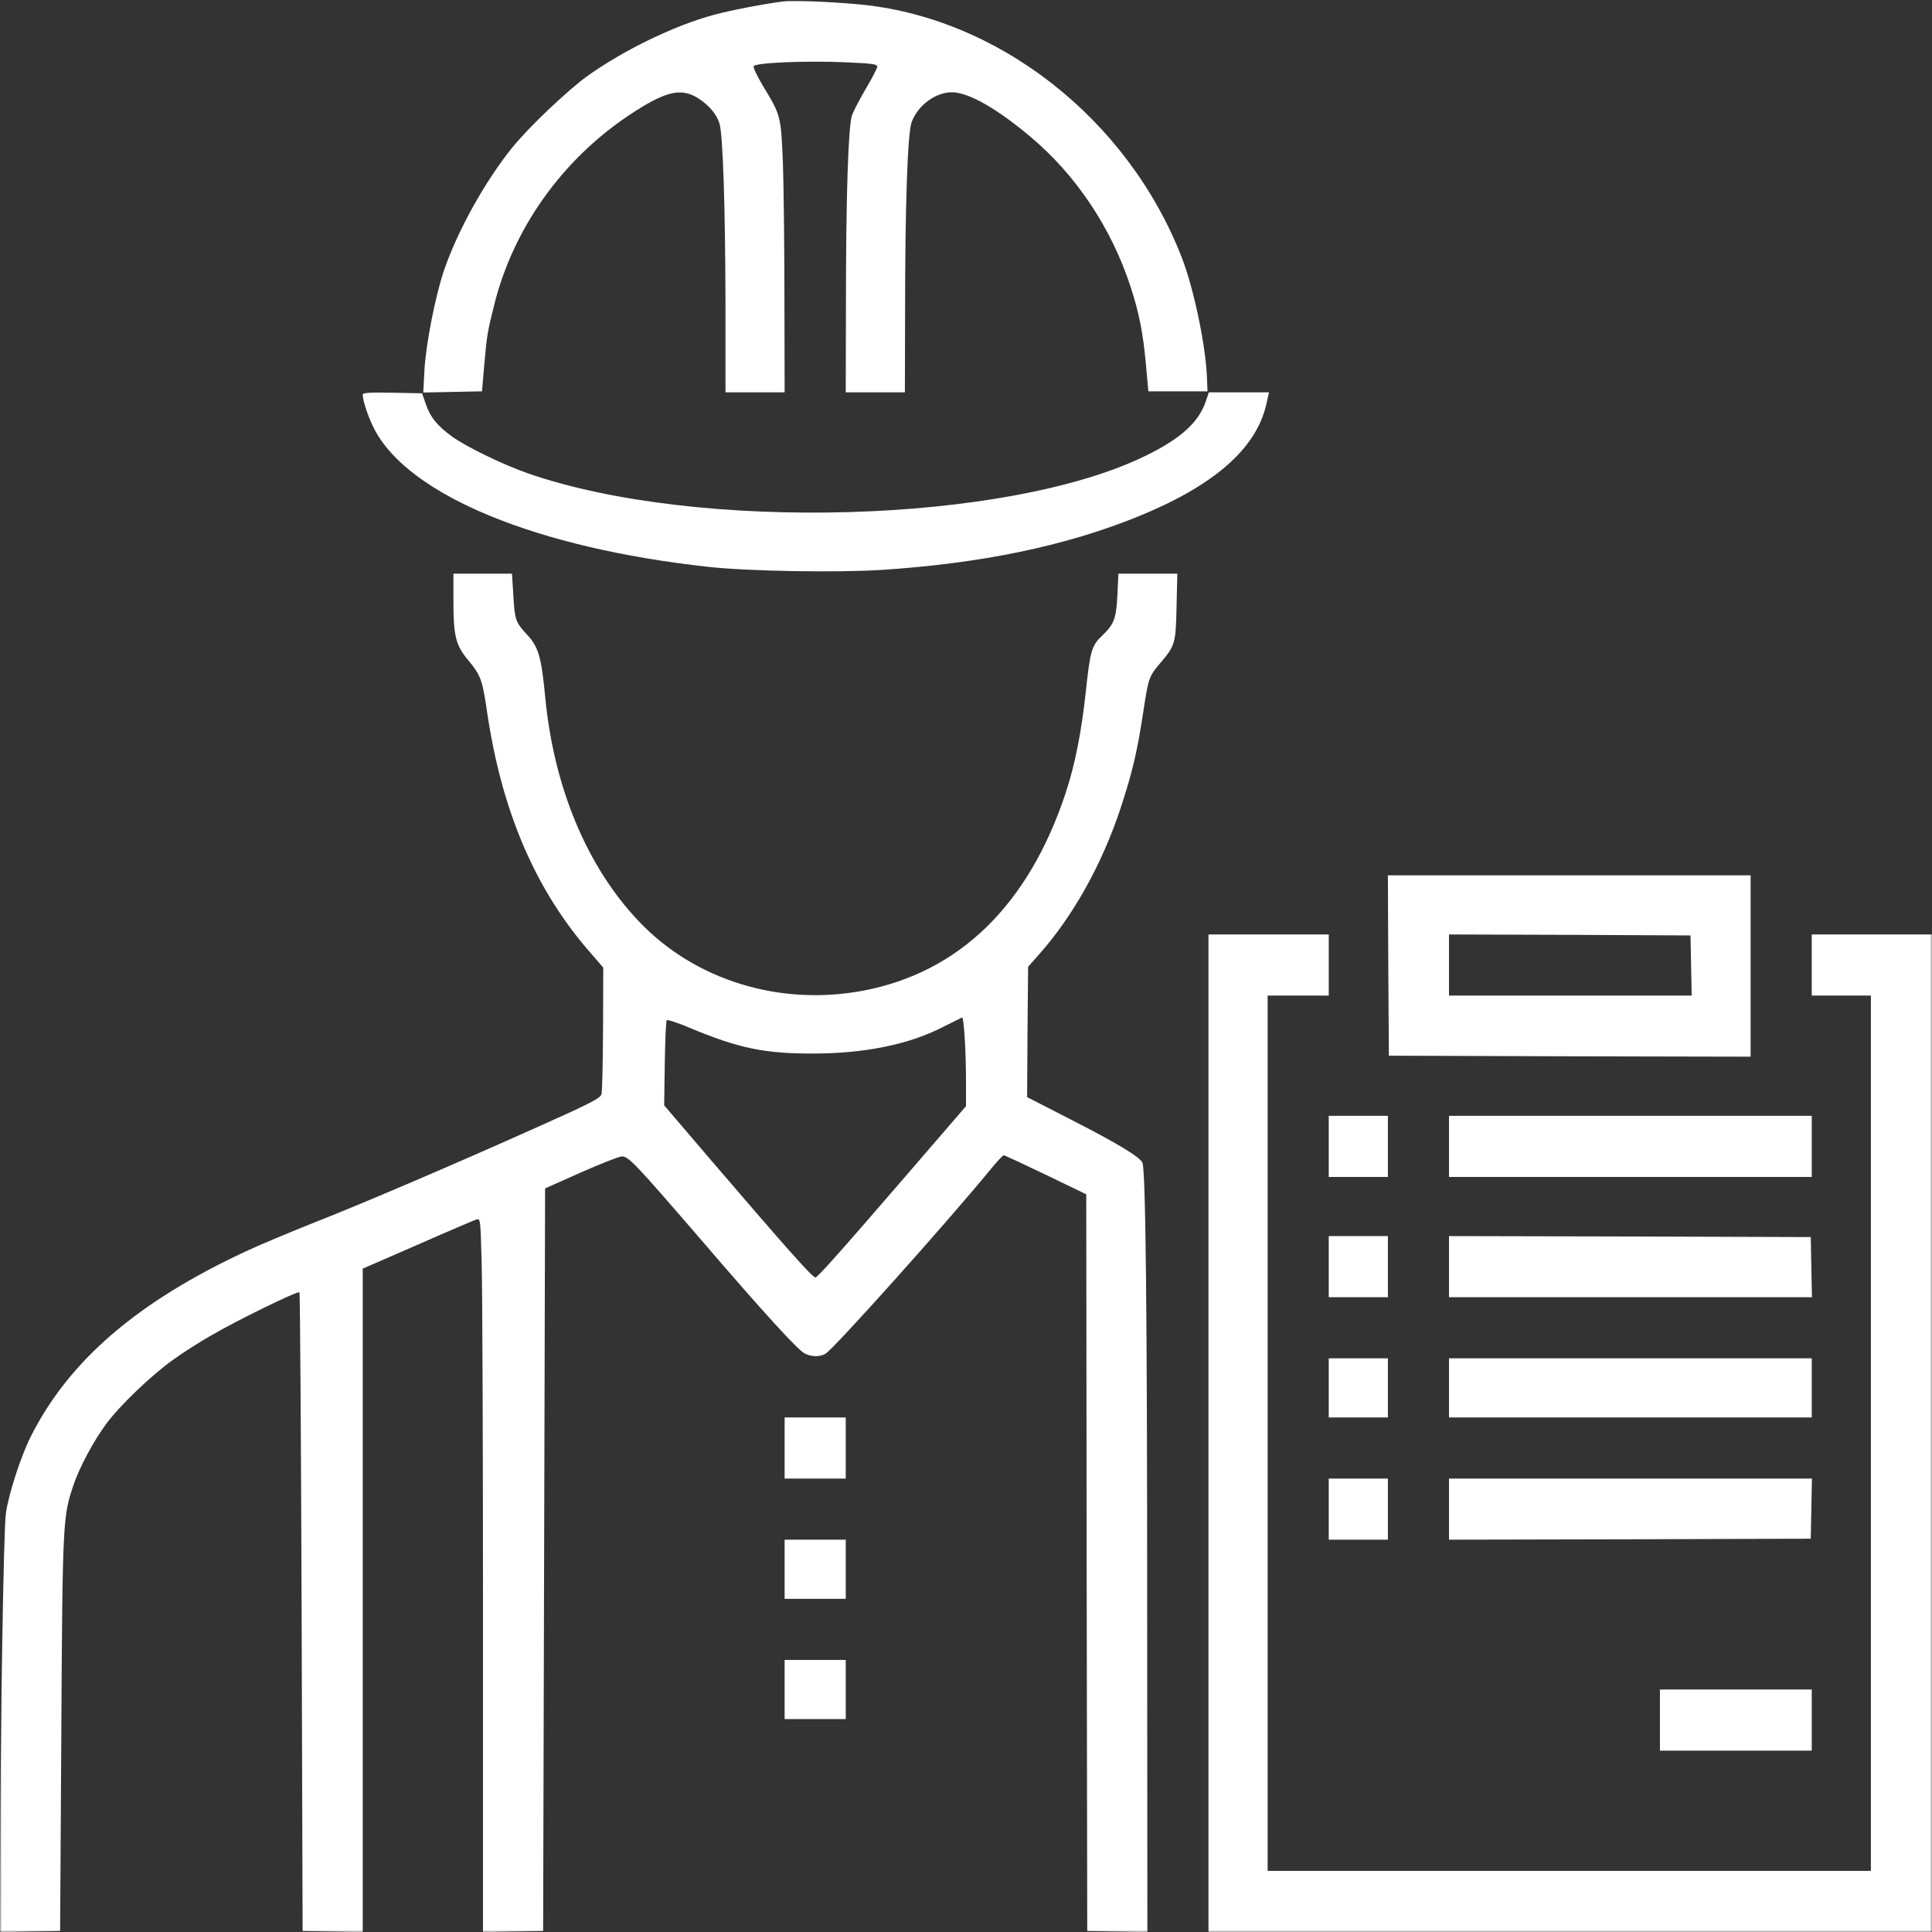 <?xml version="1.0" encoding="UTF-8"?> <svg xmlns="http://www.w3.org/2000/svg" width="500" height="500" viewBox="0 0 500 500" fill="none"><rect x="0" y="0" width="500" height="500" fill="#333333" stroke="none"/> <g clip-path="url(#clip0_0_1)"> <mask id="mask0_0_1" style="mask-type:luminance" maskUnits="userSpaceOnUse" x="0" y="0" width="500" height="500"> <path d="M500 0H0V500H500V0Z" fill="white"></path> </mask> <g mask="url(#mask0_0_1)"> <path d="M202.806 0.357C197.908 0.969 188.878 2.704 184.796 3.826C174.592 6.581 161.48 12.908 151.99 19.694C146.888 23.367 136.786 32.959 132.551 38.214C125.51 46.939 118.367 59.796 114.847 70.153C112.653 76.734 110.204 89.081 109.847 95.816L109.541 101.582L117.143 101.428L124.745 101.275L125.306 94.643C125.969 87.041 126.173 85.714 127.857 79.081C132.755 59.234 145.357 41.479 162.755 29.847C172.092 23.622 176.173 22.602 180.663 25.408C183.52 27.245 185.51 29.592 186.224 32.041C187.092 35 187.704 53.673 187.755 78.673V101.531H195.408H203.061L203.01 76.888C203.01 63.367 202.806 47.551 202.602 41.785C202.092 30 202.092 29.847 197.398 22.143C195.969 19.745 194.898 17.5 195.051 17.143C195.408 16.224 208.469 15.663 218.929 16.122C225.663 16.428 227.041 16.581 227.041 17.245C227.041 17.653 225.714 20.204 224.133 22.857C222.551 25.561 220.918 28.673 220.51 29.796C219.541 32.551 218.929 50.357 218.929 79.183L218.878 101.531H226.531H234.184L234.235 81.224C234.235 52.551 234.898 34.541 235.918 31.633C237.551 27.245 242.092 23.877 246.378 23.877C250.663 23.928 257.908 28.01 266.633 35.357C278.469 45.255 287.653 59.03 292.602 74.234C294.796 80.969 295.867 86.326 296.582 94.541L297.194 101.275H304.847H312.5L312.347 97.449C311.99 89.234 308.98 74.796 305.918 66.837C291.939 30.663 258.01 4.183 221.684 1.071C214.133 0.408 204.847 0.051 202.806 0.357Z" fill="white"></path> <path d="M93.878 102.143C93.878 103.827 95.459 108.367 96.99 111.275C106.071 128.316 139.031 141.837 183.163 146.684C193.622 147.857 216.531 148.214 228.061 147.5C253.878 145.816 275.357 141.378 294.031 133.878C313.929 125.867 325.051 116.275 327.704 104.694L328.418 101.531H320.612H312.857L312.041 103.929C310.204 109.286 305.612 113.469 296.684 117.857C260.918 135.51 180.51 137.806 136.48 122.449C130.102 120.204 120.918 115.765 117.041 113.01C113.163 110.204 111.327 107.959 110.153 104.439L109.235 101.786L101.582 101.633C95.612 101.531 93.878 101.633 93.878 102.143Z" fill="white"></path> <path d="M117.347 155.765C117.347 164.643 117.959 167.041 121.225 170.918C124.388 174.745 124.847 175.918 126.02 184.031C129.847 210.153 138.673 230.612 153.163 246.99L156.122 250.408L156.071 266.122C156.02 274.796 155.867 282.449 155.663 283.163C155.357 284.235 153.01 285.459 139.082 291.684C116.99 301.582 94.337 311.276 80.867 316.582C74.694 319.031 66.939 322.296 63.673 323.827C35.561 336.888 17.806 352.143 7.908 371.888C5.357 376.99 2.245 386.633 1.531 391.582C0.918 395.714 0.102 447.398 0.051 482.041L0 500.051L7.755 499.898L15.561 499.745L15.867 448.724C16.174 393.98 16.276 392.5 18.929 384.592C20.459 379.898 24.235 372.857 27.551 368.418C31.02 363.724 39.184 355.918 44.745 351.939C46.99 350.306 51.429 347.449 54.643 345.612C61.48 341.633 77.041 334.031 77.5 334.439C77.653 334.643 77.908 371.888 78.061 417.245L78.316 499.745L86.123 499.898L93.878 500.051V414.184V328.316L108.061 322.143C115.816 318.724 122.653 315.816 123.265 315.612C124.337 315.306 124.337 315.408 124.643 326.378C124.847 332.5 125 374.082 125 418.776V500.051L132.806 499.898L140.561 499.745L140.816 403.673L141.071 307.551L150.255 303.469C155.306 301.224 160.102 299.337 160.918 299.286C162.653 299.235 164.337 301.02 182.245 321.786C197.296 339.337 206.48 349.388 208.214 350.255C209.949 351.173 212.092 351.224 213.622 350.357C215.663 349.235 245 316.48 256.173 302.857C257.908 300.714 259.541 298.98 259.745 298.98C260 298.98 264.898 301.276 270.663 304.031L281.122 309.082L281.225 404.439L281.378 499.745L289.184 499.898L296.939 500.051L296.888 416.99C296.888 337.908 296.48 302.857 295.663 300.918C295.051 299.439 289.133 295.867 277.143 289.745L265.816 283.929L265.918 267.041L266.071 250.204L268.776 247.143C277.704 237.143 285.204 223.673 290 209.184C293.061 199.847 294.337 194.49 295.918 183.98C297.194 175.51 297.398 175 300.204 171.684C304.133 167.092 304.286 166.582 304.49 156.99L304.694 148.469H297.041H289.439L289.184 154.031C288.878 160.102 288.316 161.582 285.204 164.541C282.551 167.041 282.143 168.418 281.071 178.418C279.898 189.439 278.265 197.704 275.765 205.306C266.173 234.184 248.316 251.633 223.418 256.378C201.888 260.459 179.898 253.724 165.459 238.571C151.939 224.439 143.265 203.724 141.071 180.102C140.102 170.051 139.337 167.398 136.48 164.337C133.418 161.02 133.214 160.459 132.857 154.133L132.5 148.469H124.898H117.347V155.765ZM249.643 268.214C249.847 270.969 250 276.173 250 279.745V286.276L235.612 302.959C217.704 323.724 211.582 330.612 211.02 330.612C210.255 330.612 203.163 322.602 184.49 300.816L171.888 286.071L172.041 275.204C172.143 269.235 172.347 264.184 172.551 264.031C172.755 263.827 175.408 264.694 178.418 265.969C191.071 271.276 197.908 272.704 210.459 272.653C223.827 272.653 235.408 270.255 244.082 265.765C246.633 264.49 248.878 263.367 249.031 263.316C249.184 263.316 249.49 265.51 249.643 268.214Z" fill="white"></path> <path d="M359.286 249.847L359.439 273.214L406.276 273.367L453.061 273.469V250V226.531H406.122H359.184L359.286 249.847ZM437.653 249.847L437.806 257.653H406.378H375V249.745V241.837L406.276 241.939L437.5 242.092L437.653 249.847Z" fill="white"></path> <path d="M312.755 370.918V500H406.378H500V370.918V241.837H484.439H468.878V249.745V257.653H476.531H484.184V370.918V484.184H406.122H328.061V370.918V257.653H335.969H343.878V249.745V241.837H328.316H312.755V370.918Z" fill="white"></path> <path d="M343.878 296.684V304.592H351.531H359.184V296.684V288.775H351.531H343.878V296.684Z" fill="white"></path> <path d="M375 296.684V304.592H421.939H468.878V296.684V288.775H421.939H375V296.684Z" fill="white"></path> <path d="M343.878 327.806V335.714H351.531H359.184V327.806V319.898H351.531H343.878V327.806Z" fill="white"></path> <path d="M375 327.806V335.714H421.939H468.929L468.776 327.908L468.622 320.153L421.837 320L375 319.898V327.806Z" fill="white"></path> <path d="M343.878 359.184V366.837H351.531H359.184V359.184V351.531H351.531H343.878V359.184Z" fill="white"></path> <path d="M375 359.184V366.837H421.939H468.878V359.184V351.531H421.939H375V359.184Z" fill="white"></path> <path d="M203.061 374.745V382.653H210.969H218.878V374.745V366.837H210.969H203.061V374.745Z" fill="white"></path> <path d="M343.878 390.561V398.469H351.531H359.184V390.561V382.653H351.531H343.878V390.561Z" fill="white"></path> <path d="M375 390.561V398.469L421.837 398.367L468.622 398.214L468.776 390.408L468.929 382.653H421.939H375V390.561Z" fill="white"></path> <path d="M203.061 406.123V413.776H210.969H218.878V406.123V398.47H210.969H203.061V406.123Z" fill="white"></path> <path d="M203.061 437.245V444.898H210.969H218.878V437.245V429.592H210.969H203.061V437.245Z" fill="white"></path> <path d="M429.592 445.153V453.061H449.235H468.878V445.153V437.245H449.235H429.592V445.153Z" fill="white"></path> </g> </g> <defs> <clipPath id="clip0_0_1"> <rect width="500" height="500" fill="white"></rect> </clipPath> </defs> </svg> 
